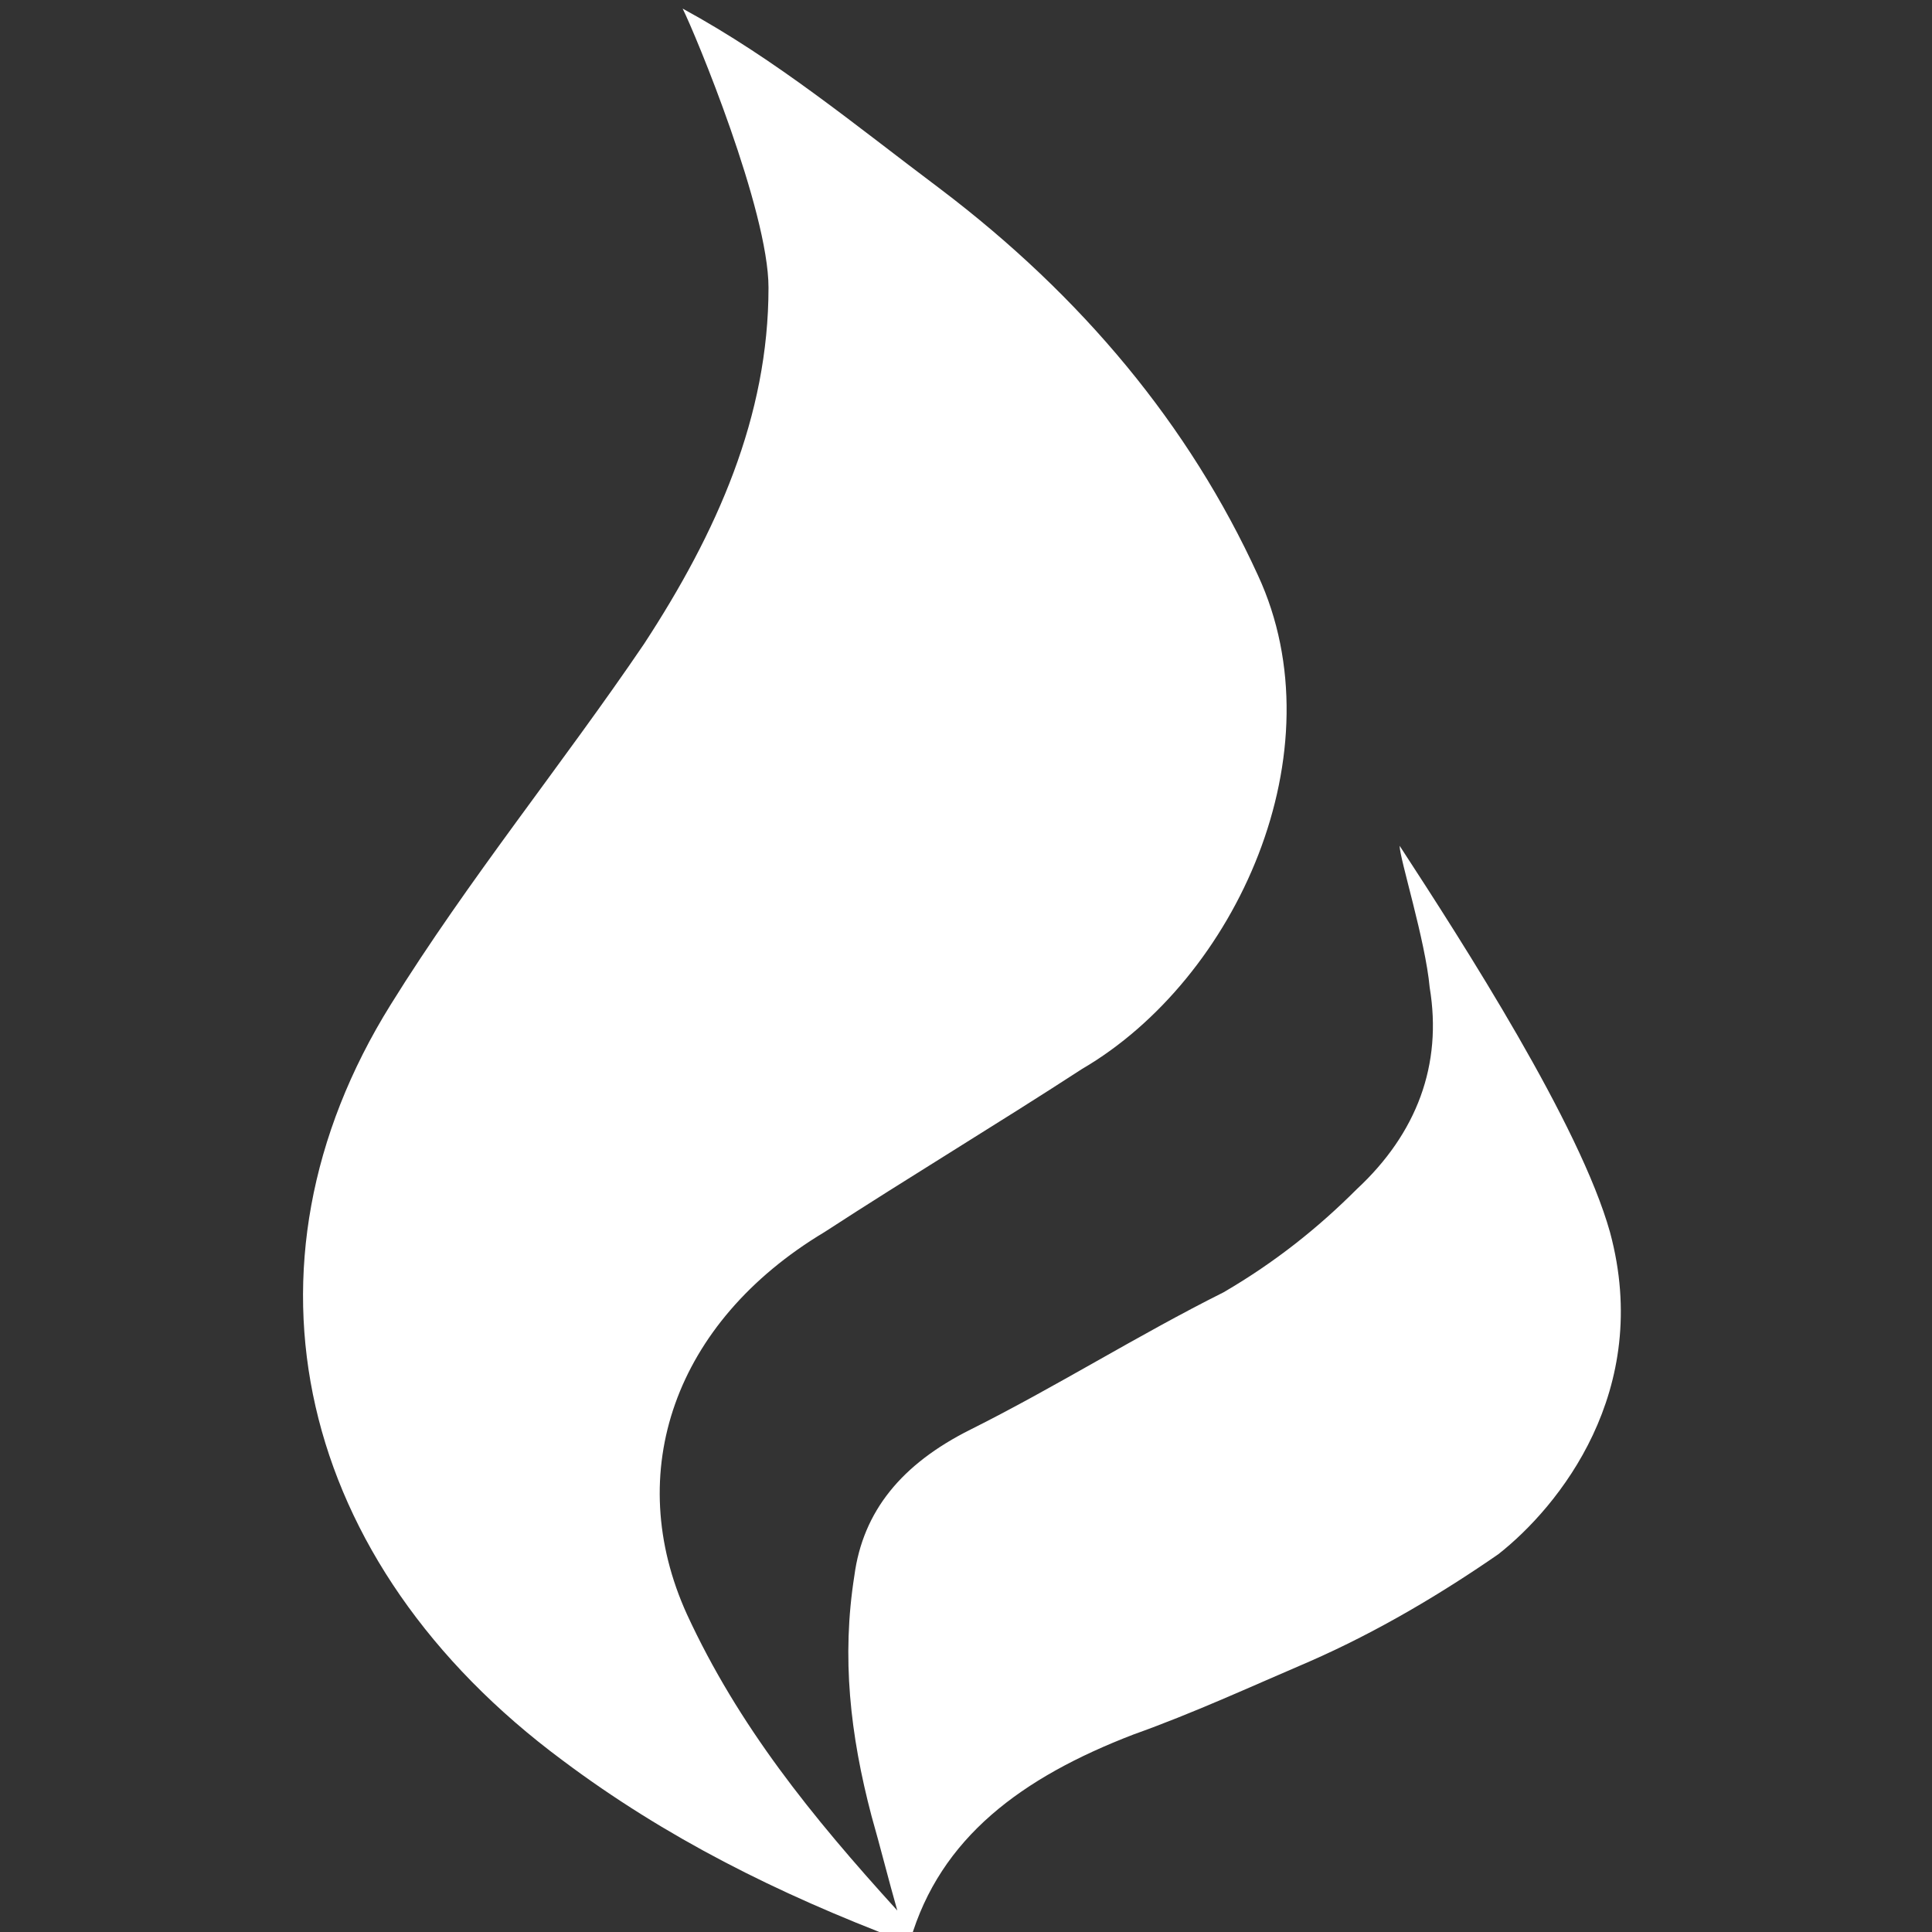 <?xml version="1.0" encoding="utf-8"?>
<!-- Generator: Adobe Illustrator 22.1.0, SVG Export Plug-In . SVG Version: 6.00 Build 0)  -->
<svg version="1.1" id="Calque_1" xmlns="http://www.w3.org/2000/svg" xmlns:xlink="http://www.w3.org/1999/xlink" x="0px" y="0px"
	 width="45px" height="45px" viewBox="0 0 45 45" style="enable-background:new 0 0 45 45;" xml:space="preserve">
<rect x="0" y="0" width="45" height="45" fill="#333333" stroke="none"/>
<style type="text/css">
	.st0{fill:#FFFFFF;}
</style>
<path class="st0" d="M37.5,28.7c-0.7-2.5-3.4-6.7-4.9-9c0,0.3,0.6,2.2,0.7,3.3c0.3,1.8-0.3,3.4-1.7,4.7c-0.9,0.9-1.9,1.7-3.1,2.4
	c-2,1-3.9,2.2-5.9,3.2c-1.6,0.8-2.5,1.9-2.7,3.4c-0.3,1.9-0.1,3.7,0.4,5.6c0.2,0.7,0.4,1.5,0.6,2.2c-2-2.2-3.7-4.3-4.9-6.9
	c-1.5-3.3-0.3-6.8,3.2-8.9c2-1.3,4-2.5,6-3.8c3.6-2.1,6-7.4,4.1-11.5c-1.6-3.5-4.1-6.5-7.4-9c-2-1.5-3.8-3-6-4.2
	c0.3,0.6,2,4.7,2,6.5c0,3-1.2,5.7-2.9,8.3c-1.9,2.8-4.1,5.5-5.9,8.4c-3.8,6.1-2.2,13,4,17.6c2.4,1.8,5,3.1,7.9,4.2c0,0,0.1,0,0.2,0
	c0.7-2.4,2.6-3.8,5.2-4.8c1.4-0.5,2.7-1.1,4.1-1.7c1.6-0.7,3.1-1.6,4.4-2.5C36.3,35.1,38.5,32.4,37.5,28.7z"/>
</svg>
